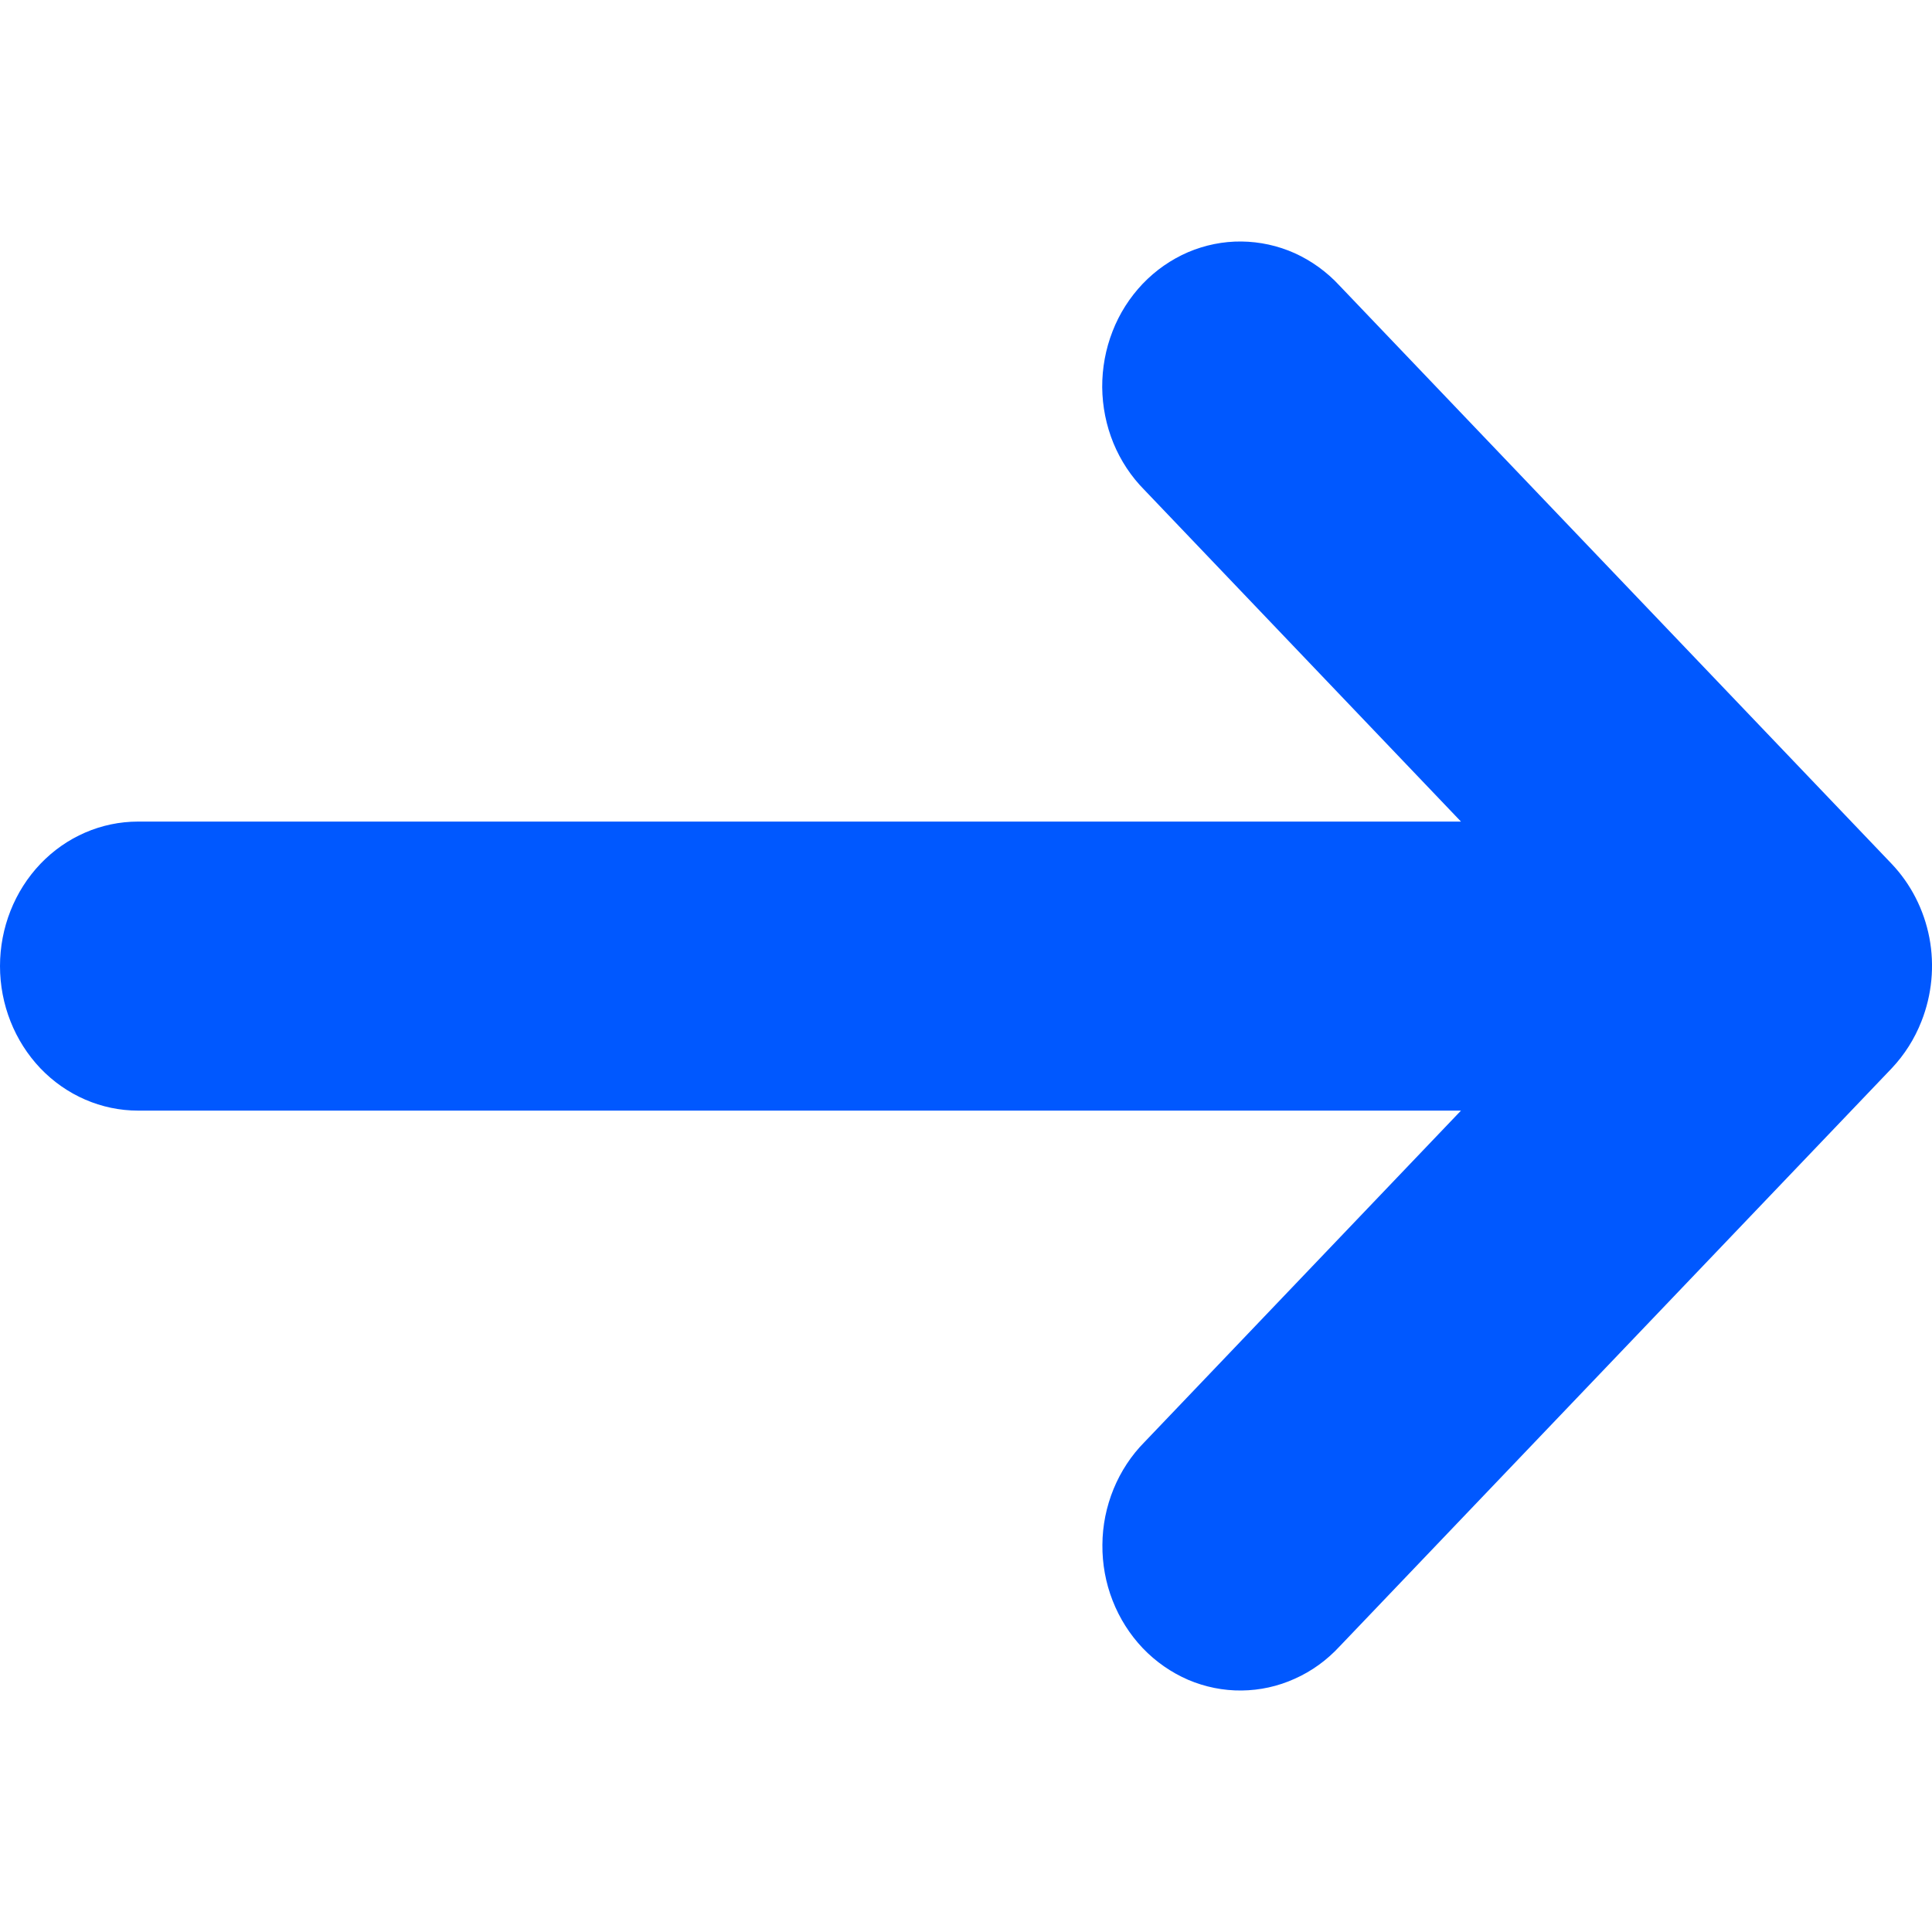 <svg width="20" height="20" viewBox="0 0 20 20" fill="none" xmlns="http://www.w3.org/2000/svg">
<path d="M19.891 10.572C19.999 10.299 20.028 9.998 19.973 9.708C19.917 9.417 19.781 9.151 19.581 8.941L13.867 2.957C13.735 2.814 13.577 2.7 13.403 2.621C13.229 2.543 13.041 2.502 12.851 2.5C12.662 2.498 12.474 2.536 12.298 2.611C12.122 2.687 11.963 2.798 11.829 2.938C11.695 3.079 11.588 3.246 11.517 3.43C11.445 3.614 11.409 3.811 11.41 4.009C11.412 4.208 11.451 4.404 11.526 4.587C11.601 4.769 11.71 4.934 11.847 5.072L15.124 8.505H1.429C1.05 8.505 0.686 8.662 0.418 8.943C0.151 9.223 0 9.604 0 10.001C0 10.398 0.151 10.778 0.418 11.059C0.686 11.339 1.05 11.497 1.429 11.497H15.124L11.848 14.928C11.711 15.066 11.603 15.231 11.528 15.413C11.453 15.596 11.413 15.792 11.412 15.991C11.41 16.189 11.446 16.387 11.518 16.57C11.59 16.754 11.696 16.921 11.83 17.062C11.964 17.202 12.124 17.313 12.299 17.389C12.475 17.464 12.663 17.502 12.853 17.5C13.043 17.498 13.23 17.457 13.404 17.378C13.579 17.3 13.736 17.186 13.868 17.043L19.583 11.059C19.715 10.919 19.82 10.754 19.891 10.572Z" fill="#0058FF"/>
</svg>

